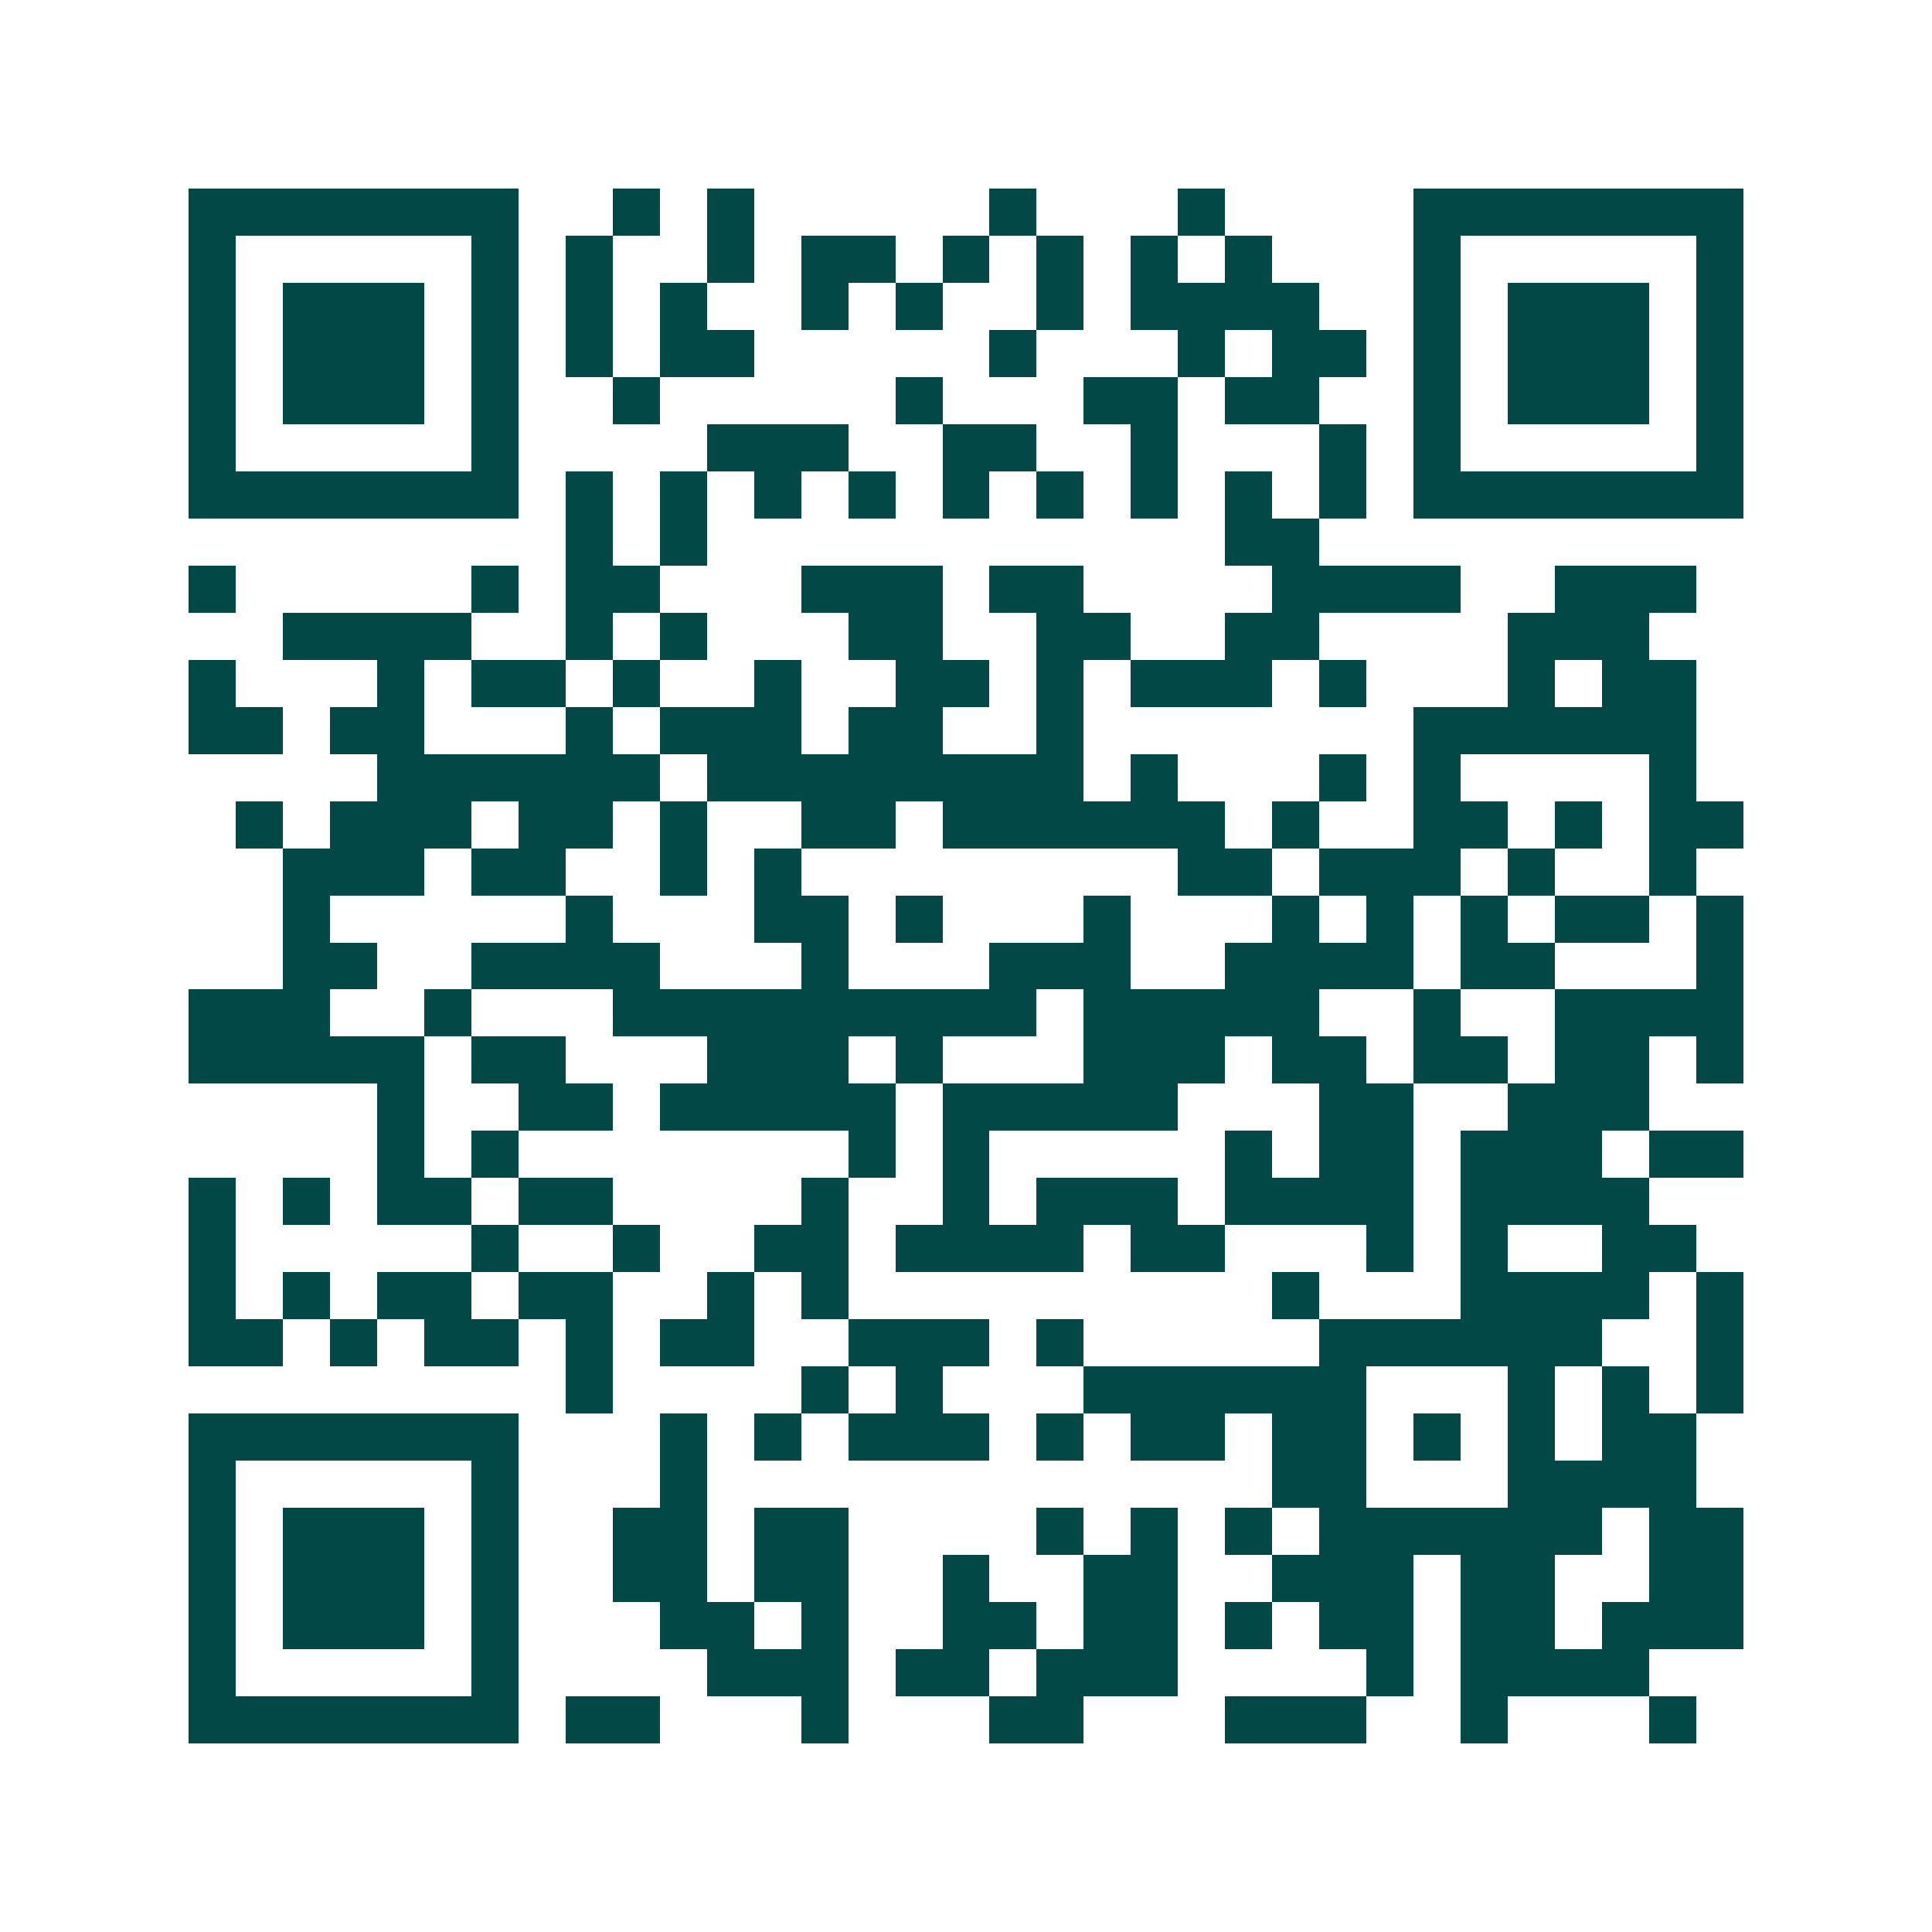 <svg xmlns="http://www.w3.org/2000/svg" width="200" height="200" viewBox="0 0 41 41" shape-rendering="crispEdges"><path fill="#ffffff" d="M0 0h41v41H0z"/><path stroke="#014847" d="M4 4.5h7m2 0h1m1 0h1m5 0h1m3 0h1m4 0h7M4 5.5h1m5 0h1m1 0h1m2 0h1m1 0h2m1 0h1m1 0h1m1 0h1m1 0h1m3 0h1m5 0h1M4 6.5h1m1 0h3m1 0h1m1 0h1m1 0h1m2 0h1m1 0h1m2 0h1m1 0h4m2 0h1m1 0h3m1 0h1M4 7.5h1m1 0h3m1 0h1m1 0h1m1 0h2m5 0h1m3 0h1m1 0h2m1 0h1m1 0h3m1 0h1M4 8.5h1m1 0h3m1 0h1m2 0h1m5 0h1m3 0h2m1 0h2m2 0h1m1 0h3m1 0h1M4 9.5h1m5 0h1m4 0h3m2 0h2m2 0h1m3 0h1m1 0h1m5 0h1M4 10.5h7m1 0h1m1 0h1m1 0h1m1 0h1m1 0h1m1 0h1m1 0h1m1 0h1m1 0h1m1 0h7M12 11.5h1m1 0h1m11 0h2M4 12.5h1m5 0h1m1 0h2m3 0h3m1 0h2m4 0h4m2 0h3M6 13.5h4m2 0h1m1 0h1m3 0h2m2 0h2m2 0h2m4 0h3M4 14.5h1m3 0h1m1 0h2m1 0h1m2 0h1m2 0h2m1 0h1m1 0h3m1 0h1m3 0h1m1 0h2M4 15.5h2m1 0h2m3 0h1m1 0h3m1 0h2m2 0h1m7 0h6M8 16.5h6m1 0h8m1 0h1m3 0h1m1 0h1m4 0h1M5 17.5h1m1 0h3m1 0h2m1 0h1m2 0h2m1 0h6m1 0h1m2 0h2m1 0h1m1 0h2M6 18.5h3m1 0h2m2 0h1m1 0h1m8 0h2m1 0h3m1 0h1m2 0h1M6 19.5h1m5 0h1m3 0h2m1 0h1m3 0h1m3 0h1m1 0h1m1 0h1m1 0h2m1 0h1M6 20.5h2m2 0h4m3 0h1m3 0h3m2 0h4m1 0h2m3 0h1M4 21.5h3m2 0h1m3 0h9m1 0h5m2 0h1m2 0h4M4 22.5h5m1 0h2m3 0h3m1 0h1m3 0h3m1 0h2m1 0h2m1 0h2m1 0h1M8 23.5h1m2 0h2m1 0h5m1 0h5m3 0h2m2 0h3M8 24.5h1m1 0h1m7 0h1m1 0h1m5 0h1m1 0h2m1 0h3m1 0h2M4 25.5h1m1 0h1m1 0h2m1 0h2m4 0h1m2 0h1m1 0h3m1 0h4m1 0h4M4 26.5h1m5 0h1m2 0h1m2 0h2m1 0h4m1 0h2m3 0h1m1 0h1m2 0h2M4 27.5h1m1 0h1m1 0h2m1 0h2m2 0h1m1 0h1m9 0h1m3 0h4m1 0h1M4 28.5h2m1 0h1m1 0h2m1 0h1m1 0h2m2 0h3m1 0h1m5 0h6m2 0h1M12 29.5h1m4 0h1m1 0h1m3 0h6m3 0h1m1 0h1m1 0h1M4 30.5h7m3 0h1m1 0h1m1 0h3m1 0h1m1 0h2m1 0h2m1 0h1m1 0h1m1 0h2M4 31.5h1m5 0h1m3 0h1m12 0h2m3 0h4M4 32.5h1m1 0h3m1 0h1m2 0h2m1 0h2m4 0h1m1 0h1m1 0h1m1 0h6m1 0h2M4 33.5h1m1 0h3m1 0h1m2 0h2m1 0h2m2 0h1m2 0h2m2 0h3m1 0h2m2 0h2M4 34.5h1m1 0h3m1 0h1m3 0h2m1 0h1m2 0h2m1 0h2m1 0h1m1 0h2m1 0h2m1 0h3M4 35.5h1m5 0h1m4 0h3m1 0h2m1 0h3m4 0h1m1 0h4M4 36.5h7m1 0h2m3 0h1m3 0h2m3 0h3m2 0h1m3 0h1"/></svg>

